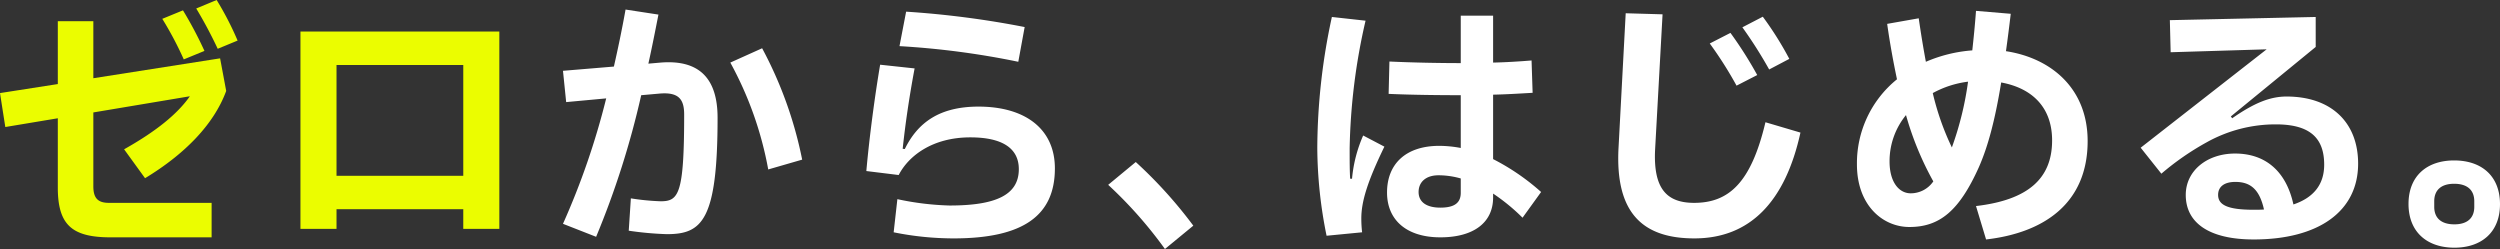 <svg xmlns="http://www.w3.org/2000/svg" width="471.377" height="46.95" viewBox="0 0 471.377 46.95">
  <rect x="0" y="0" width="471.377" height="46.95" fill="#333333" stroke="none"/>
  <g id="グループ_1338" data-name="グループ 1338" transform="translate(-12381.1 -12974.623)">
    <path id="パス_9116" data-name="パス 9116" d="M46.9-35.05a58.121,58.121,0,0,0-3.95-7.65L39.1-41.1a84.108,84.108,0,0,1,4.05,7.6ZM40.65-33.1a73.965,73.965,0,0,0-4.05-7.65l-3.9,1.6a64.973,64.973,0,0,1,4.05,7.65Zm-11.2,24c7.35-4.45,12.95-10.05,15.3-16.45L43.6-31.7,19.7-27.95V-38.7H13v11.85L2.1-25.15l1,6.4L13-20.4V-7.35c0,7,2.6,9.4,9.95,9.4H42v-6.5H22.65c-2,0-2.95-.8-2.95-3.1V-21.5l18.2-3.05c-2.35,3.35-6.35,6.6-12.4,10ZM65.55.45v-3.7h23.9V.45h6.8v-37.2H58.75V.45Zm0-30.9h23.9v20.9H65.55Z" transform="translate(12379 13017.323)" fill="#ebfd00"/>
    <path id="パス_9117" data-name="パス 9117" d="M48.45-6.5a42.426,42.426,0,0,0-9.05-6.2V-24.85c2.4-.05,4.85-.2,7.45-.35l-.2-6.1c-2.4.2-4.95.35-7.25.4v-8.85H33.3v8.95c-4,0-9.2-.1-13.45-.3L19.7-25c4.5.2,9.7.25,13.6.25v9.95a22.237,22.237,0,0,0-4.05-.4c-6.3,0-9.85,3.4-9.85,8.8,0,5.2,3.7,8.45,10.05,8.45,6.3,0,9.95-2.8,9.95-7.5V-6.2a37.029,37.029,0,0,1,5.55,4.55ZM14.9-17.15A25.961,25.961,0,0,0,12.8-9h-.35c-.1-1.4-.1-3.35-.1-5.75a115.32,115.32,0,0,1,3-24.05L9-39.5A117.945,117.945,0,0,0,6.25-14.8,84.441,84.441,0,0,0,8,1.75l6.7-.65a22.664,22.664,0,0,1-.15-2.6c0-3.2,1.15-6.95,4.35-13.55ZM33.3-6.35c0,1.95-1.25,2.8-3.85,2.8s-4.1-1.05-4.1-2.95c0-1.85,1.35-3.15,3.75-3.15a15.225,15.225,0,0,1,4.2.6Zm29.75-8.5c-.65,12.15,4.4,17.1,14.3,17.1,10.5,0,17.15-6.95,20-19.95l-6.6-1.95c-2.7,11.4-6.9,15.2-13.45,15.2-5.15,0-7.75-2.65-7.35-10.15L71.35-40l-6.95-.2ZM95.25-31.6a62.418,62.418,0,0,0-5-7.95l-3.85,2a82.989,82.989,0,0,1,5.05,7.95ZM89.2-28.55a74.225,74.225,0,0,0-5.05-7.95l-3.9,2a72.143,72.143,0,0,1,5.05,7.95Zm46.9-4.5q.45-3.225.9-7.05l-6.55-.55c-.2,2.7-.45,5.2-.7,7.45A27.09,27.09,0,0,0,121-31.05c-.45-2.4-.9-5.1-1.35-8.2L113.7-38.2c.55,3.9,1.2,7.35,1.85,10.45A20.345,20.345,0,0,0,108-11.7C108-4,112.85.1,117.9.1c5.7,0,9.4-3.05,13.1-11.3,1.65-3.75,3-8.6,4.2-15.95,5.95,1.1,9.65,4.8,9.6,11.05-.05,7-4.45,11.1-14.35,12.25l1.9,6.3c10.9-1.25,19.15-6.8,19.15-18.55C151.5-26.05,144.6-31.75,136.1-33.05Zm-7.15,5.75a59.842,59.842,0,0,1-3.05,12.4,49.619,49.619,0,0,1-3.6-10.25A18.575,18.575,0,0,1,128.95-27.3ZM118.15-6.25c-2.25,0-4-2.15-4-6a13.726,13.726,0,0,1,3.1-8.75A57.9,57.9,0,0,0,122.4-8.5,5.162,5.162,0,0,1,118.15-6.25ZM189-24.5c-3.15,0-6.15,1.25-10.25,4.1l-.25-.35,16-13.1V-39.5l-27.5.6.15,6.05,18.1-.55L161.5-14.85l3.9,4.9A50.952,50.952,0,0,1,174-15.9a26.649,26.649,0,0,1,13-3.35c6.45,0,9.1,2.6,9.1,7.6,0,3.7-1.95,6.2-5.8,7.5-1.4-6.4-5.4-9.6-11-9.6-5.3,0-9.3,3.25-9.3,7.8,0,5.3,4.45,8.4,12.8,8.4,12.25,0,19.7-5.3,19.7-14.3C202.5-19.55,197.5-24.5,189-24.5ZM176.1-5.95c0-1.5,1.1-2.45,3.25-2.45,2.85,0,4.55,1.4,5.4,5.2-.6.05-1.25.05-1.95.05C177.8-3.15,176.1-4.1,176.1-5.95ZM220.65,4c5.15,0,8.6-2.95,8.6-8.2,0-5.3-3.45-8.25-8.65-8.25-5.15,0-8.6,2.95-8.6,8.2C212,1.05,215.5,4,220.65,4Zm0-4.4c-2.5,0-3.8-1.2-3.8-3.3V-4.75c0-2.1,1.3-3.3,3.75-3.3,2.5,0,3.8,1.2,3.8,3.3V-3.7C224.4-1.6,223.1-.4,220.65-.4Z" transform="translate(12623.227 13017.323)" fill="#fff"/>
    <path id="パス_9121" data-name="パス 9121" d="M-135.65-30.7c.65-2.9,1.25-5.95,1.9-9.25l-6.2-.95c-.7,3.9-1.45,7.45-2.2,10.75l-9.6.8.6,5.9,7.55-.7A141.121,141.121,0,0,1-151.75-.5l6.25,2.45a162.517,162.517,0,0,0,8.5-26.7l3.4-.3c3.8-.35,4.7,1.2,4.7,3.95,0,15.1-1.05,16.35-4.45,16.35a44.5,44.5,0,0,1-5.6-.55l-.4,6.1a61.613,61.613,0,0,0,7.2.65c6.6,0,9.55-2.55,9.55-21.95,0-7.3-3.35-11-10.75-10.4Zm15.45-.2a66.581,66.581,0,0,1,7.15,20.15l6.4-1.85a75.618,75.618,0,0,0-7.55-21Zm55.5-6.7a174.757,174.757,0,0,0-22.35-2.9L-88.3-34a154.051,154.051,0,0,1,22.4,2.95ZM-89.4,1.1A57.015,57.015,0,0,0-78.1,2.25C-65.05,2.25-59-2-59-10.95c0-7.4-5.55-11.65-14.4-11.65-7.35,0-11.45,3-13.9,8l-.4-.05c.5-4.65,1.2-9.55,2.25-15.15l-6.5-.7C-93-24.3-94-16.65-94.55-10.45l6.1.75c1.85-3.6,6.35-7.1,13.5-7.1,5.95,0,9.15,2,9.15,6,0,4.9-4.4,6.85-13.05,6.85a52.877,52.877,0,0,1-9.85-1.2ZM-32.9-.15a84.751,84.751,0,0,0-10.85-12l-5.2,4.3a80.487,80.487,0,0,1,10.7,12.1Z" transform="translate(12639 13017.323)" fill="#fff"/>
  </g>
</svg>
